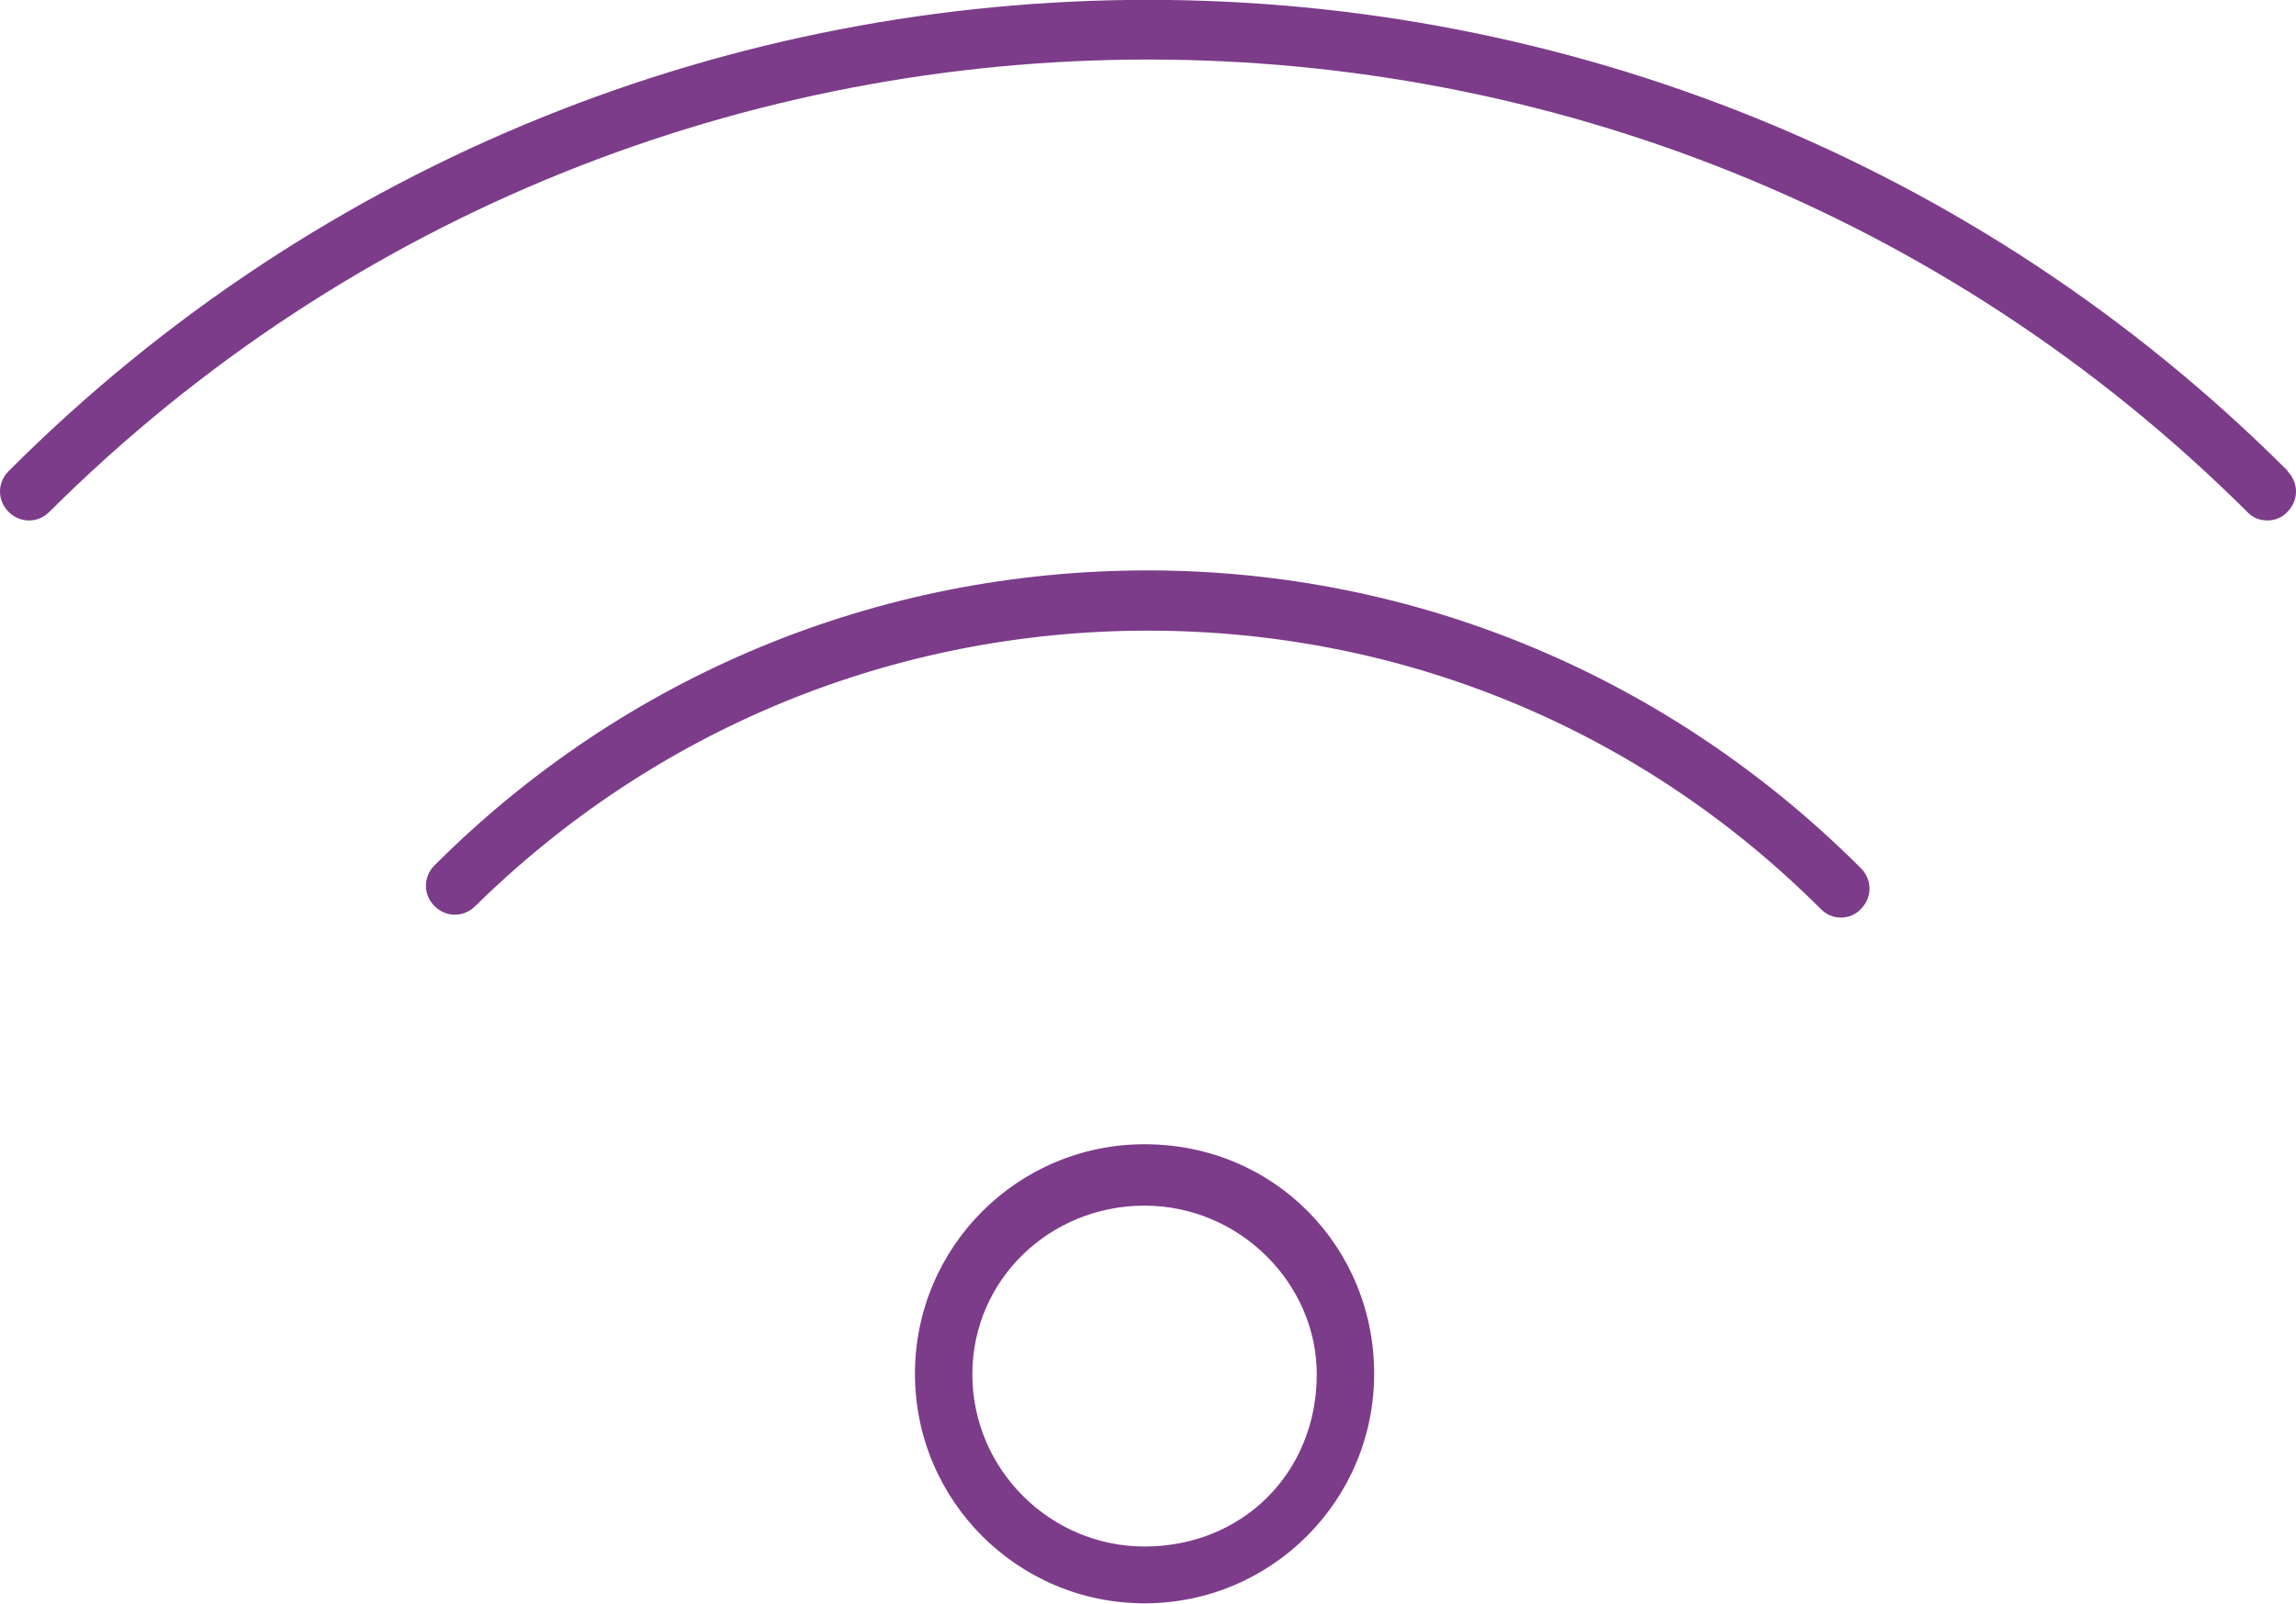 <?xml version="1.0" encoding="UTF-8"?>
<svg xmlns="http://www.w3.org/2000/svg" id="Layer_1" data-name="Layer 1" viewBox="0 0 40 27.95">
  <defs>
    <style>
      .cls-1 {
        fill: #7c3c8a;
      }
    </style>
  </defs>
  <path class="cls-1" d="M19.94,19.94c-2.21,0-4,1.79-4,4s1.79,4,4,4,4-1.79,4-4-1.74-4-4-4ZM19.94,26.95c-1.65,0-3-1.35-3-3s1.35-2.94,3-2.94,3,1.35,3,2.94c0,1.71-1.29,3-3,3ZM39.86,8.21C28.91-2.74,11.09-2.74.15,8.21c-.2.2-.2.51,0,.71s.51.2.71,0C11.41-1.59,28.59-1.59,39.15,8.92c.09.1.22.15.35.15s.26-.05.35-.15c.2-.2.2-.51,0-.71ZM20,9.94c-4.69,0-9.11,1.82-12.43,5.14-.2.2-.2.51,0,.71.2.2.51.2.71,0,3.13-3.08,7.29-4.8,11.72-4.8s8.59,1.72,11.72,4.85c.1.1.22.15.35.15s.26-.05.35-.15c.2-.2.2-.51,0-.71-3.32-3.32-7.73-5.19-12.43-5.19Z"></path>
</svg>
